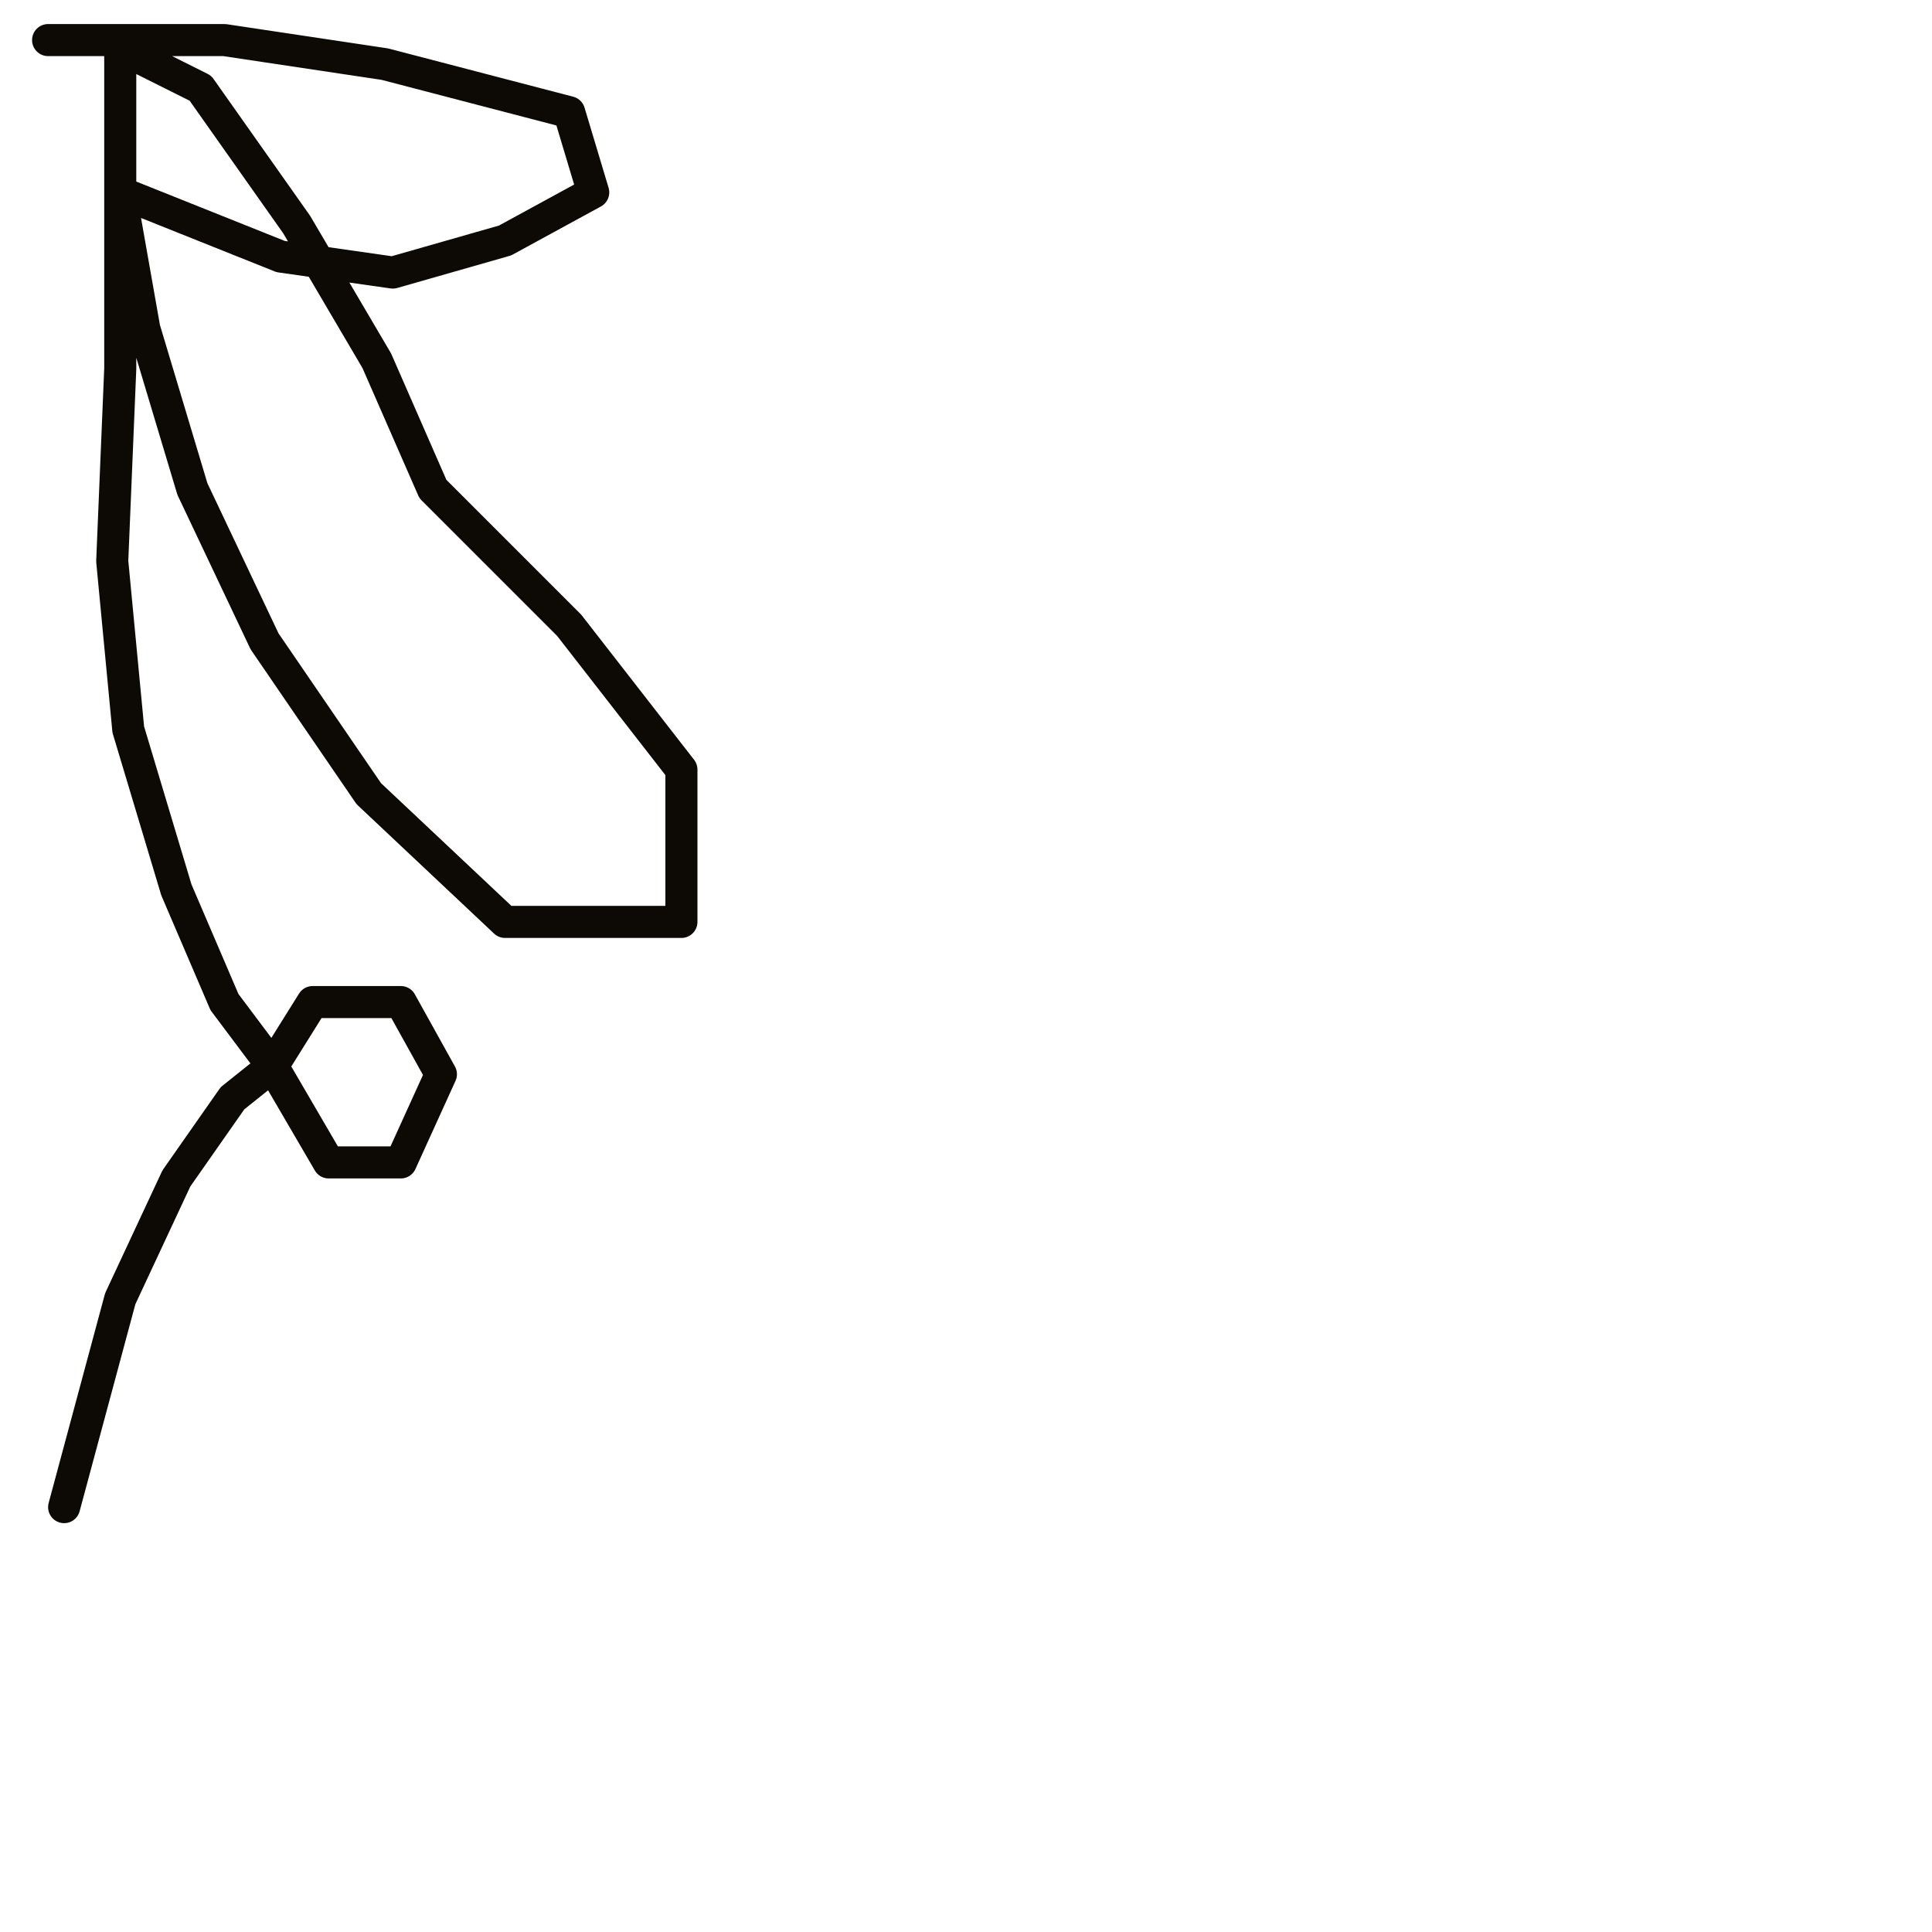 <?xml version="1.0" encoding="utf-8"?>
<!-- Generator: Adobe Illustrator 24.1.2, SVG Export Plug-In . SVG Version: 6.00 Build 0)  -->
<svg version="1.1" id="Ebene_1" xmlns="http://www.w3.org/2000/svg" xmlns:xlink="http://www.w3.org/1999/xlink" x="0px" y="0px"
	 viewBox="0 0 24.1 24.1" style="enable-background:new 0 0 24.1 24.1;" xml:space="preserve">
<style type="text/css">
	.st0{fill:none;stroke:#0D0904;stroke-width:0.4;stroke-linecap:round;stroke-linejoin:round;stroke-miterlimit:10;}
</style>
<g>
	<polyline class="st0" points="0.6,0.5 0.6,0.5 2.8,0.5 4.8,0.8 7.1,1.4 7.4,2.4 6.3,3 4.9,3.4 3.5,3.2 1.5,2.4 1.5,0.6 2.5,1.1 
		3.7,2.8 4.7,4.5 5.4,6.1 7.1,7.8 8.5,9.6 8.5,11.5 6.3,11.5 4.6,9.9 3.3,8 2.4,6.1 1.8,4.1 1.5,2.4 1.5,4.6 1.4,7 1.6,9.1 
		2.2,11.1 2.8,12.5 3.4,13.3 3.9,12.5 5,12.5 5.5,13.4 5,14.5 4.1,14.5 3.4,13.3 2.9,13.7 2.2,14.7 1.5,16.2 0.8,18.8 	"/>
</g>
</svg>
